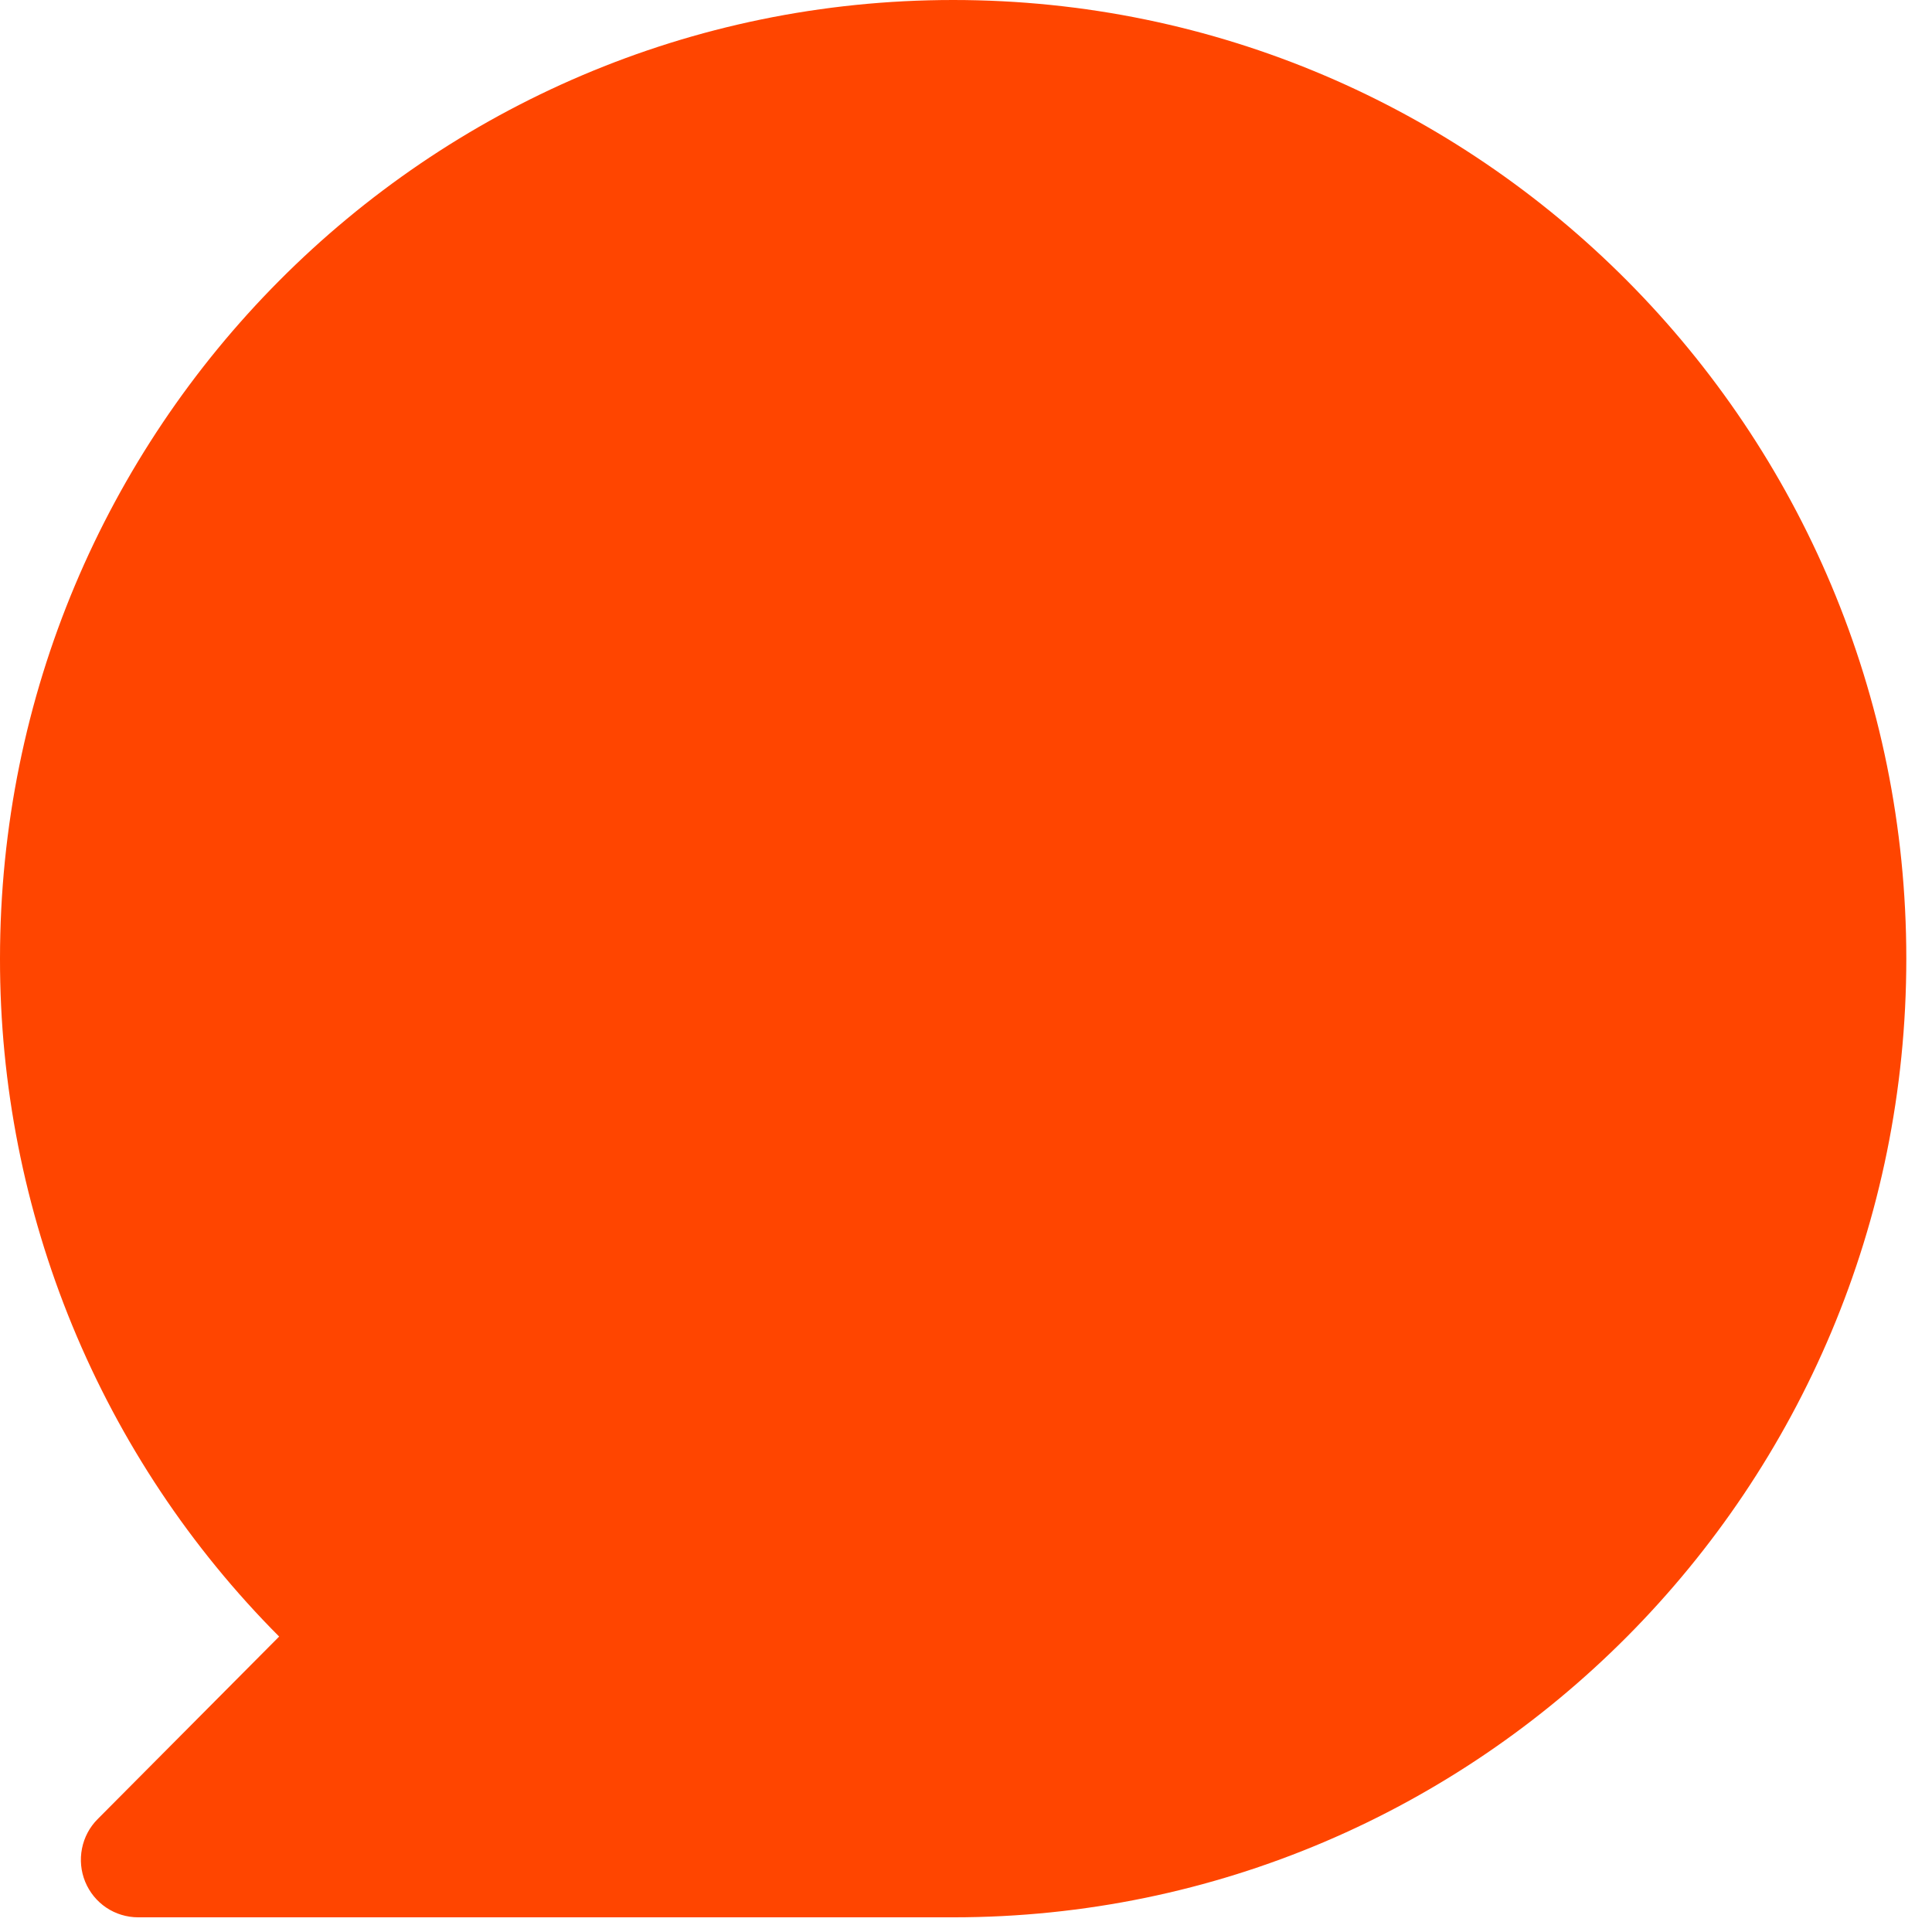 <?xml version="1.0" encoding="utf-8"?>
<svg xmlns="http://www.w3.org/2000/svg" fill="none" height="100%" overflow="visible" preserveAspectRatio="none" style="display: block;" viewBox="0 0 37 37" width="100%">
<path d="M18.254 0C8.172 0 1.31706e-05 8.219 1.31706e-05 18.359C-0.003 20.771 0.468 23.159 1.385 25.387C2.303 27.615 3.649 29.639 5.346 31.342L1.869 34.839C1.716 34.992 1.612 35.189 1.57 35.402C1.528 35.616 1.549 35.837 1.632 36.039C1.715 36.24 1.855 36.412 2.035 36.533C2.215 36.654 2.427 36.718 2.643 36.719H18.254C28.336 36.719 36.508 28.499 36.508 18.359C36.508 8.219 28.336 0 18.254 0Z" fill="#FF4500" id="Vector"/>
</svg>